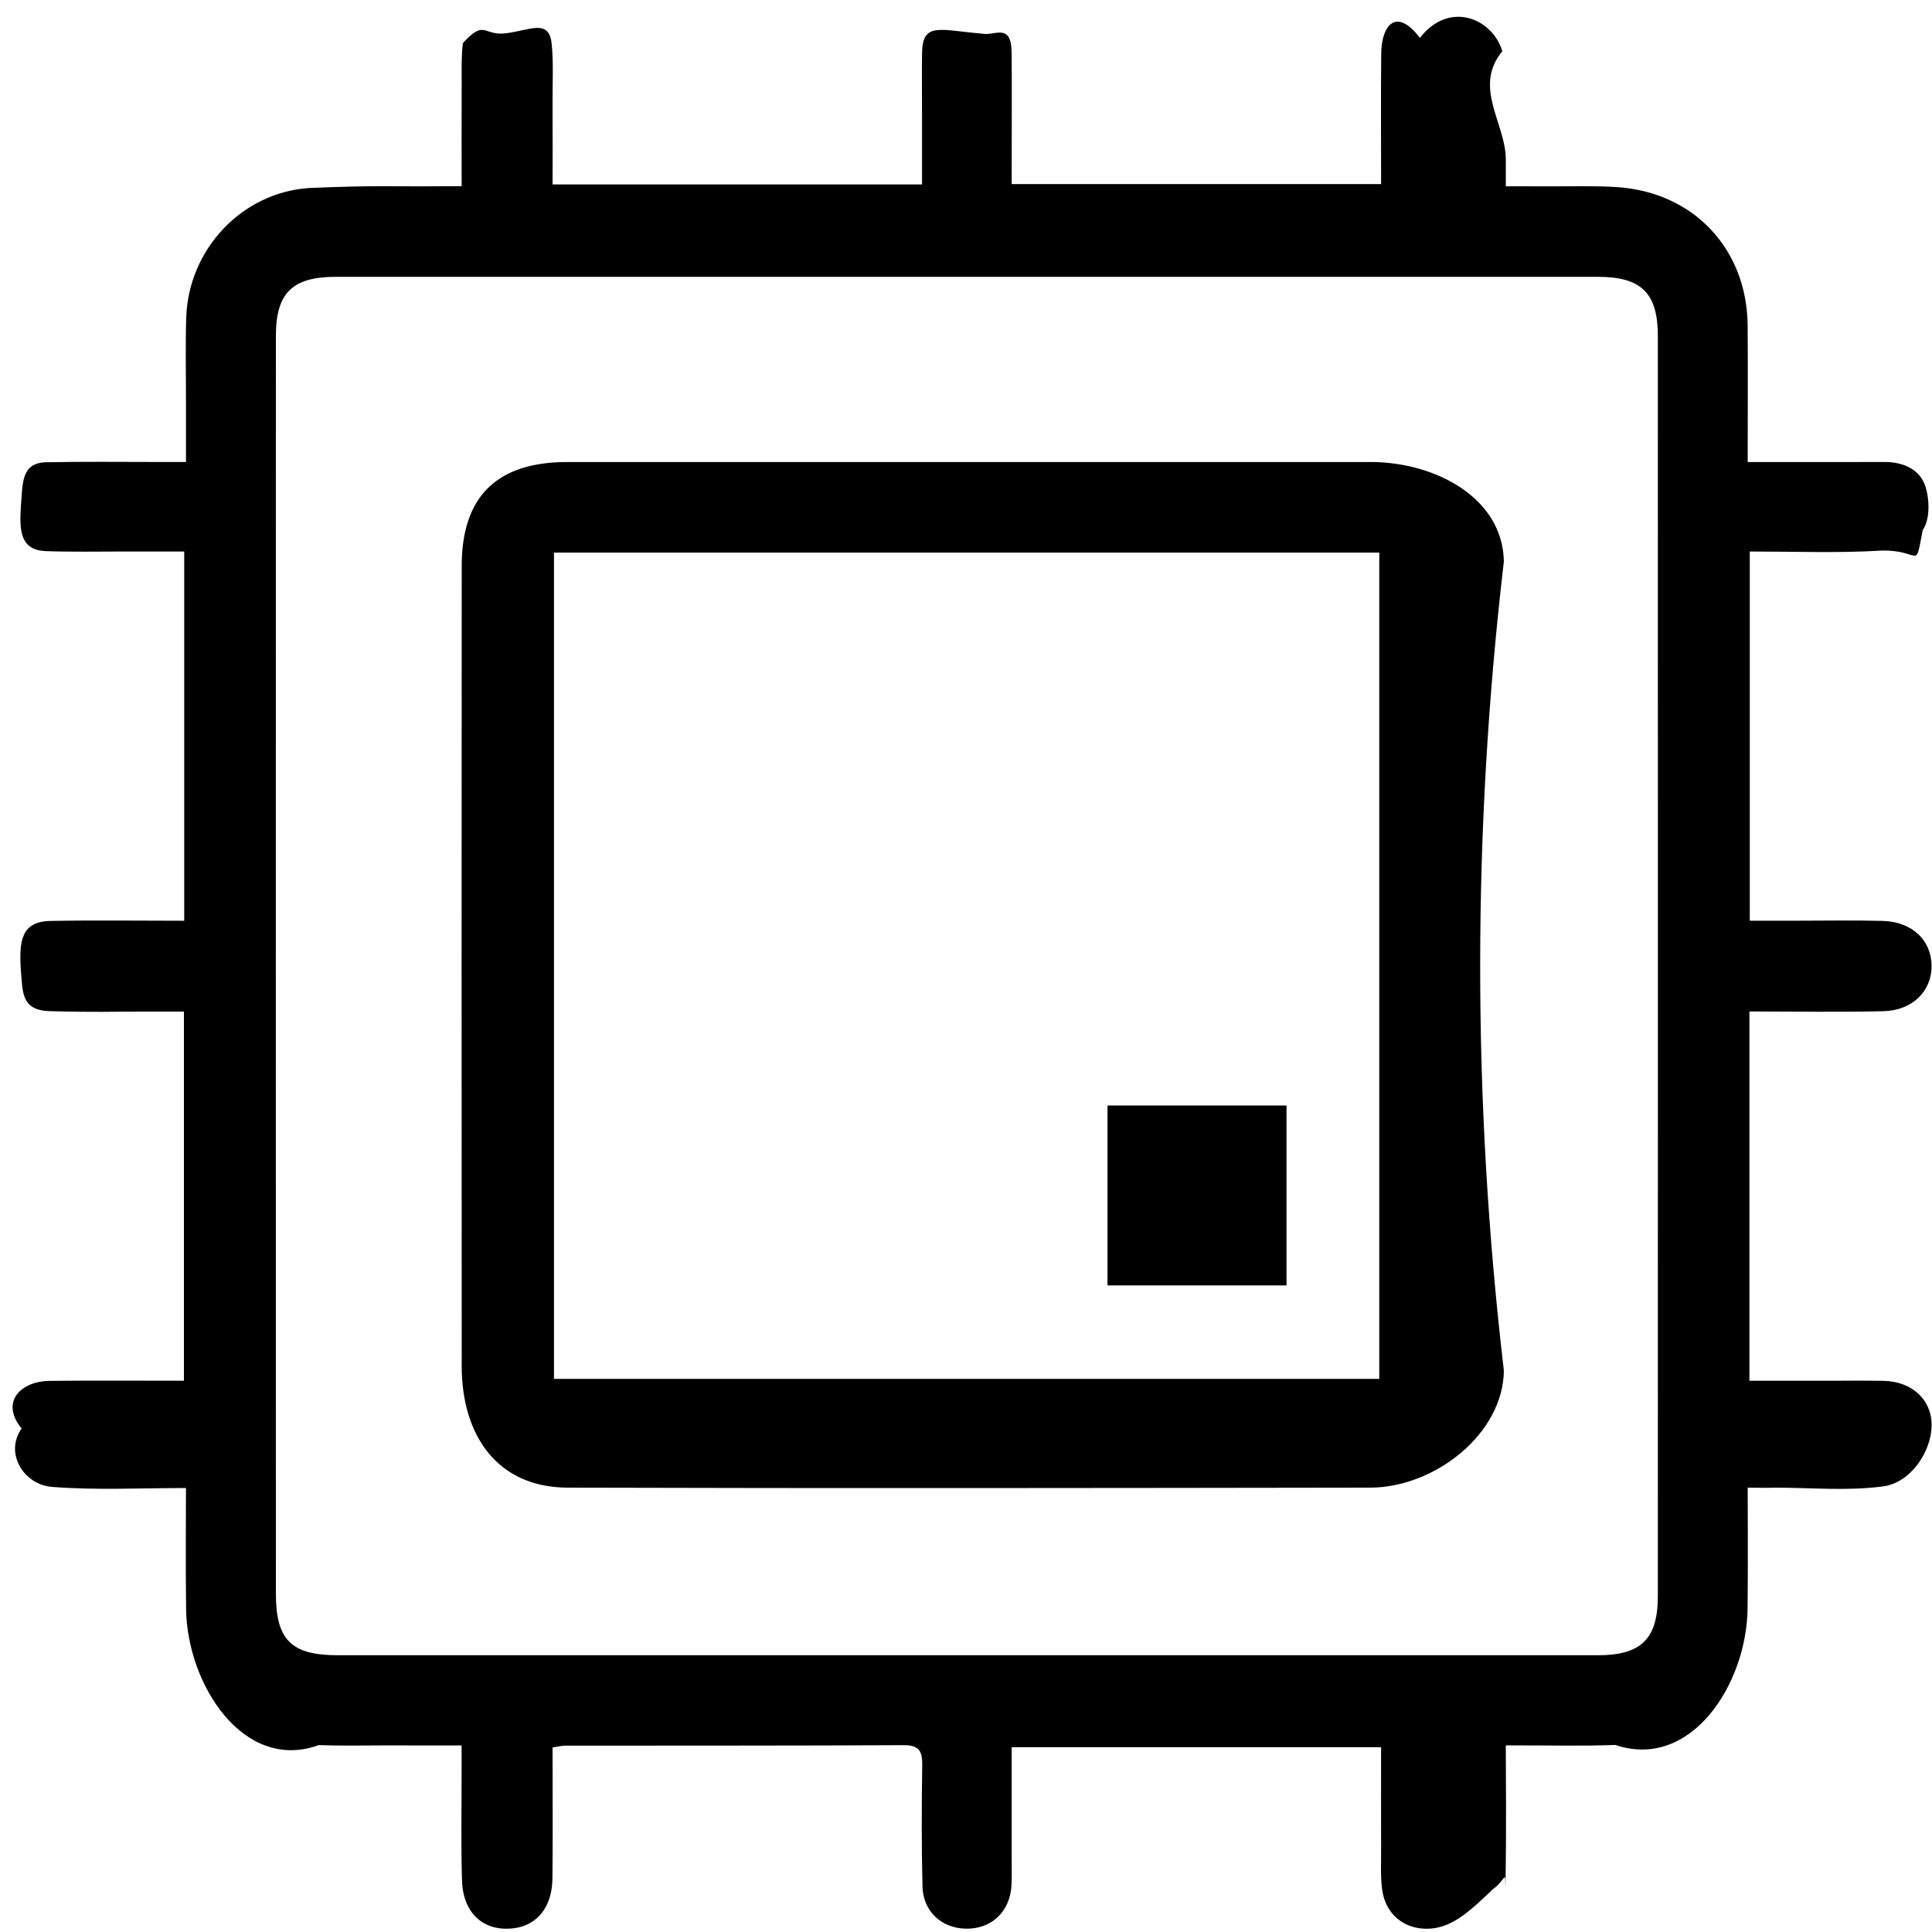 <svg
        xmlns="http://www.w3.org/2000/svg"
        xmlns:xlink="http://www.w3.org/1999/xlink"
        viewBox="0 0 50 50"
        width="50px" height="50px">
    <path fill-rule="evenodd"  fill="rgb(0, 0, 0)"
          d="M46.458,23.828 C47.213,23.828 47.968,23.813 48.723,23.833 C49.481,23.852 49.983,24.329 49.989,24.992 C49.995,25.648 49.498,26.152 48.741,26.170 C47.601,26.197 46.460,26.177 45.275,26.177 C45.275,29.363 45.275,32.503 45.275,35.733 C45.874,35.733 46.467,35.733 47.60,35.733 C47.622,35.734 48.184,35.726 48.745,35.736 C49.492,35.751 49.999,36.233 49.990,36.899 C49.980,37.557 49.460,38.38 48.717,38.47 C47.788,38.59 46.858,38.50 45.929,38.50 C45.721,38.51 45.513,38.50 45.230,38.50 C45.230,39.284 45.241,40.457 45.227,41.630 C45.204,43.589 43.761,45.82 41.804,45.159 C40.972,45.191 40.139,45.169 39.306,45.171 C38.925,45.172 38.544,45.171 38.97,45.171 C38.97,46.200 38.99,47.144 38.96,48.88 C38.95,48.358 38.99,48.632 38.63,48.898 C37.977,49.527 37.533,49.913 36.927,49.916 C36.326,49.919 35.858,49.533 35.771,48.911 C35.723,48.569 35.745,48.217 35.743,47.869 C35.740,47.1 35.742,46.133 35.742,45.218 C32.551,45.218 29.408,45.218 26.182,45.218 C26.182,46.203 26.183,47.162 26.182,48.122 C26.182,48.354 26.190,48.586 26.175,48.818 C26.129,49.486 25.650,49.927 24.995,49.914 C24.369,49.903 23.889,49.466 23.874,48.822 C23.848,47.778 23.852,46.733 23.867,45.689 C23.873,45.335 23.796,45.163 23.393,45.165 C20.469,45.179 17.545,45.175 14.622,45.178 C14.547,45.178 14.472,45.198 14.300,45.224 C14.300,46.377 14.310,47.497 14.297,48.616 C14.288,49.354 13.903,49.828 13.297,49.903 C12.528,49.999 11.985,49.526 11.957,48.675 C11.928,47.748 11.947,46.819 11.946,45.891 C11.946,45.682 11.946,45.473 11.946,45.172 C11.236,45.172 10.585,45.172 9.934,45.171 C9.373,45.171 8.810,45.185 8.250,45.163 C6.301,45.87 4.840,43.590 4.816,41.639 C4.801,40.465 4.813,39.291 4.813,38.51 C3.611,38.51 2.475,38.57 1.338,38.48 C0.614,38.42 0.109,37.606 0.56,36.970 C0.0,36.290 0.527,35.745 1.285,35.737 C2.426,35.724 3.566,35.733 4.760,35.733 C4.760,32.556 4.760,29.418 4.760,26.180 C4.400,26.180 4.22,26.181 3.645,26.180 C2.851,26.179 2.56,26.202 1.263,26.168 C0.536,26.137 0.59,25.649 0.54,25.11 C0.49,24.349 0.551,23.849 1.301,23.834 C2.442,23.813 3.583,23.829 4.768,23.829 C4.768,20.647 4.768,17.507 4.768,14.273 C4.252,14.273 3.737,14.274 3.222,14.273 C2.544,14.272 1.866,14.288 1.189,14.263 C0.525,14.239 0.50,13.735 0.54,13.110 C0.59,12.489 0.546,11.978 1.202,11.963 C2.170,11.943 3.139,11.957 4.107,11.956 C4.316,11.956 4.524,11.956 4.813,11.956 C4.813,11.410 4.813,10.914 4.813,10.418 C4.814,9.683 4.796,8.948 4.820,8.214 C4.878,6.461 6.249,4.986 7.993,4.866 C9.73,4.791 10.160,4.831 11.244,4.821 C11.454,4.818 11.663,4.820 11.947,4.820 C11.947,3.889 11.944,3.23 11.948,2.158 C11.949,1.811 11.937,1.460 11.979,1.116 C12.56,0.481 12.498,0.94 13.103,0.86 C13.726,0.78 14.211,0.481 14.277,1.135 C14.326,1.614 14.299,2.101 14.300,2.583 C14.303,3.297 14.301,4.11 14.301,4.773 C17.488,4.773 20.630,4.773 23.862,4.773 C23.862,4.170 23.862,3.580 23.862,2.989 C23.862,2.448 23.855,1.906 23.863,1.365 C23.876,0.560 24.325,0.78 25.41,0.87 C25.727,0.94 26.171,0.575 26.180,1.346 C26.190,2.255 26.182,3.163 26.182,4.73 C26.182,4.283 26.182,4.495 26.182,4.764 C29.377,4.764 32.534,4.764 35.743,4.764 C35.743,3.623 35.734,2.503 35.746,1.384 C35.754,0.650 36.137,0.176 36.746,0.98 C37.511,0.0 38.63,0.480 38.88,1.326 C38.116,2.253 38.96,3.182 38.97,4.110 C38.97,4.319 38.97,4.527 38.97,4.822 C38.830,4.822 39.501,4.820 40.172,4.823 C40.734,4.825 41.297,4.805 41.856,4.843 C43.834,4.977 45.213,6.446 45.229,8.424 C45.238,9.579 45.230,10.734 45.230,11.957 C46.451,11.957 47.607,11.960 48.763,11.956 C49.255,11.953 49.692,12.146 49.832,12.596 C49.940,12.941 49.949,13.454 49.759,13.719 C49.552,14.8 49.73,14.226 48.700,14.249 C47.582,14.317 46.459,14.273 45.284,14.273 C45.284,17.452 45.284,20.589 45.284,23.828 C45.664,23.828 46.61,23.828 46.458,23.828 ZM42.905,8.698 C42.905,7.582 42.477,7.164 41.351,7.164 C30.466,7.162 19.581,7.162 8.696,7.164 C7.566,7.164 7.140,7.580 7.140,8.694 C7.138,19.544 7.138,30.395 7.140,41.246 C7.140,42.446 7.541,42.838 8.750,42.838 C14.173,42.839 19.596,42.838 25.19,42.838 C30.462,42.838 35.904,42.839 41.347,42.838 C42.471,42.838 42.905,42.419 42.905,41.308 C42.907,30.438 42.907,19.568 42.905,8.698 ZM35.477,38.50 C28.545,38.51 21.613,38.52 14.681,38.50 C12.869,38.49 11.950,37.150 11.949,35.355 C11.945,28.452 11.945,21.549 11.949,14.645 C11.950,12.845 12.863,11.957 14.682,11.957 C18.129,11.956 21.575,11.957 25.22,11.957 C28.507,11.957 31.993,11.956 35.478,11.957 C37.133,11.958 38.89,12.874 38.92,14.530 C38.103,21.511 38.102,28.492 38.92,35.473 C38.90,37.118 37.124,38.49 35.477,38.50 ZM35.696,14.301 C28.570,14.301 21.491,14.301 14.337,14.301 C14.337,21.454 14.337,28.558 14.337,35.685 C21.481,35.685 28.590,35.685 35.696,35.685 C35.696,28.534 35.696,21.431 35.696,14.301 ZM33.295,33.266 C31.745,33.266 30.223,33.266 28.662,33.266 C28.662,31.710 28.662,30.177 28.662,28.610 C30.211,28.610 31.730,28.610 33.295,28.610 C33.295,30.168 33.295,31.703 33.295,33.266 Z"/>
</svg>
